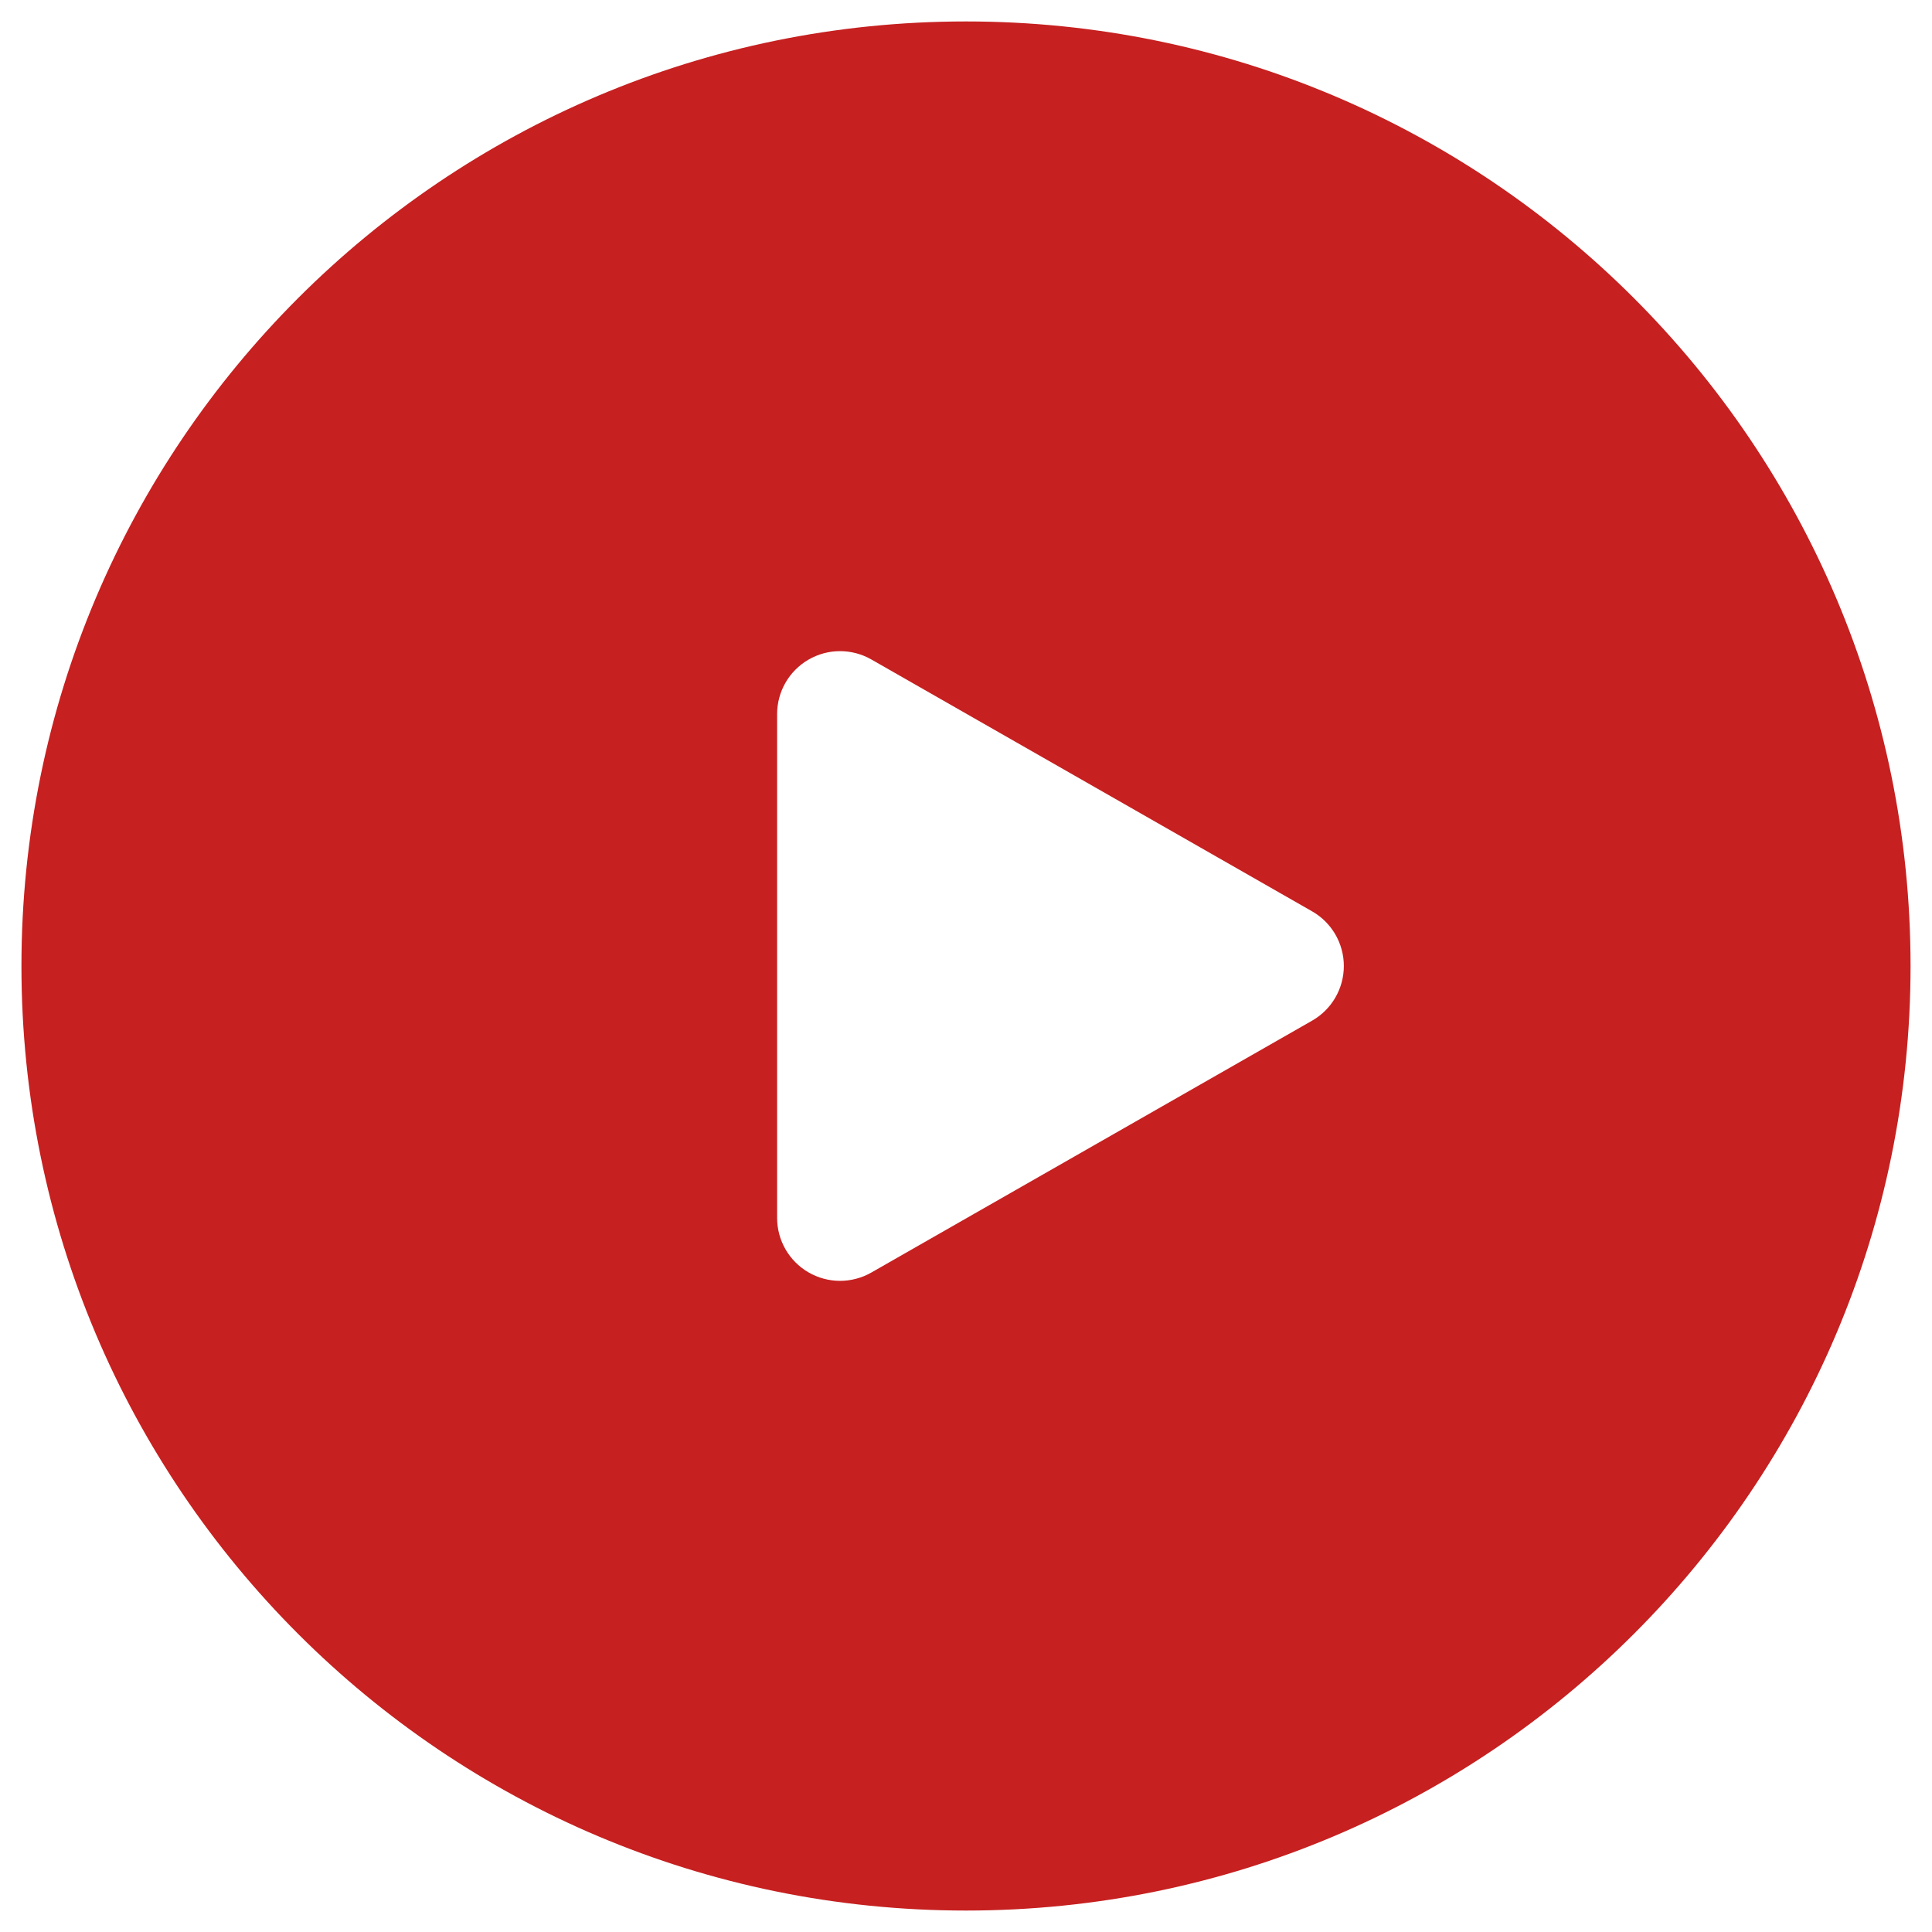 <svg width="30" height="30" viewBox="0 0 30 30" fill="none" xmlns="http://www.w3.org/2000/svg">
<path fill-rule="evenodd" clip-rule="evenodd" d="M0.333 15C0.333 6.9 6.9 0.333 15 0.333C23.1 0.333 29.667 6.9 29.667 15C29.667 23.1 23.1 29.667 15 29.667C6.9 29.667 0.333 23.1 0.333 15ZM12.554 10.243C12.855 10.068 13.227 10.067 13.53 10.24L20.374 14.151C20.679 14.325 20.867 14.649 20.867 15C20.867 15.351 20.679 15.675 20.374 15.849L13.53 19.76C13.227 19.933 12.855 19.932 12.554 19.757C12.252 19.582 12.067 19.26 12.067 18.911V11.089C12.067 10.74 12.252 10.418 12.554 10.243Z" fill="#C62020"/>
</svg>
